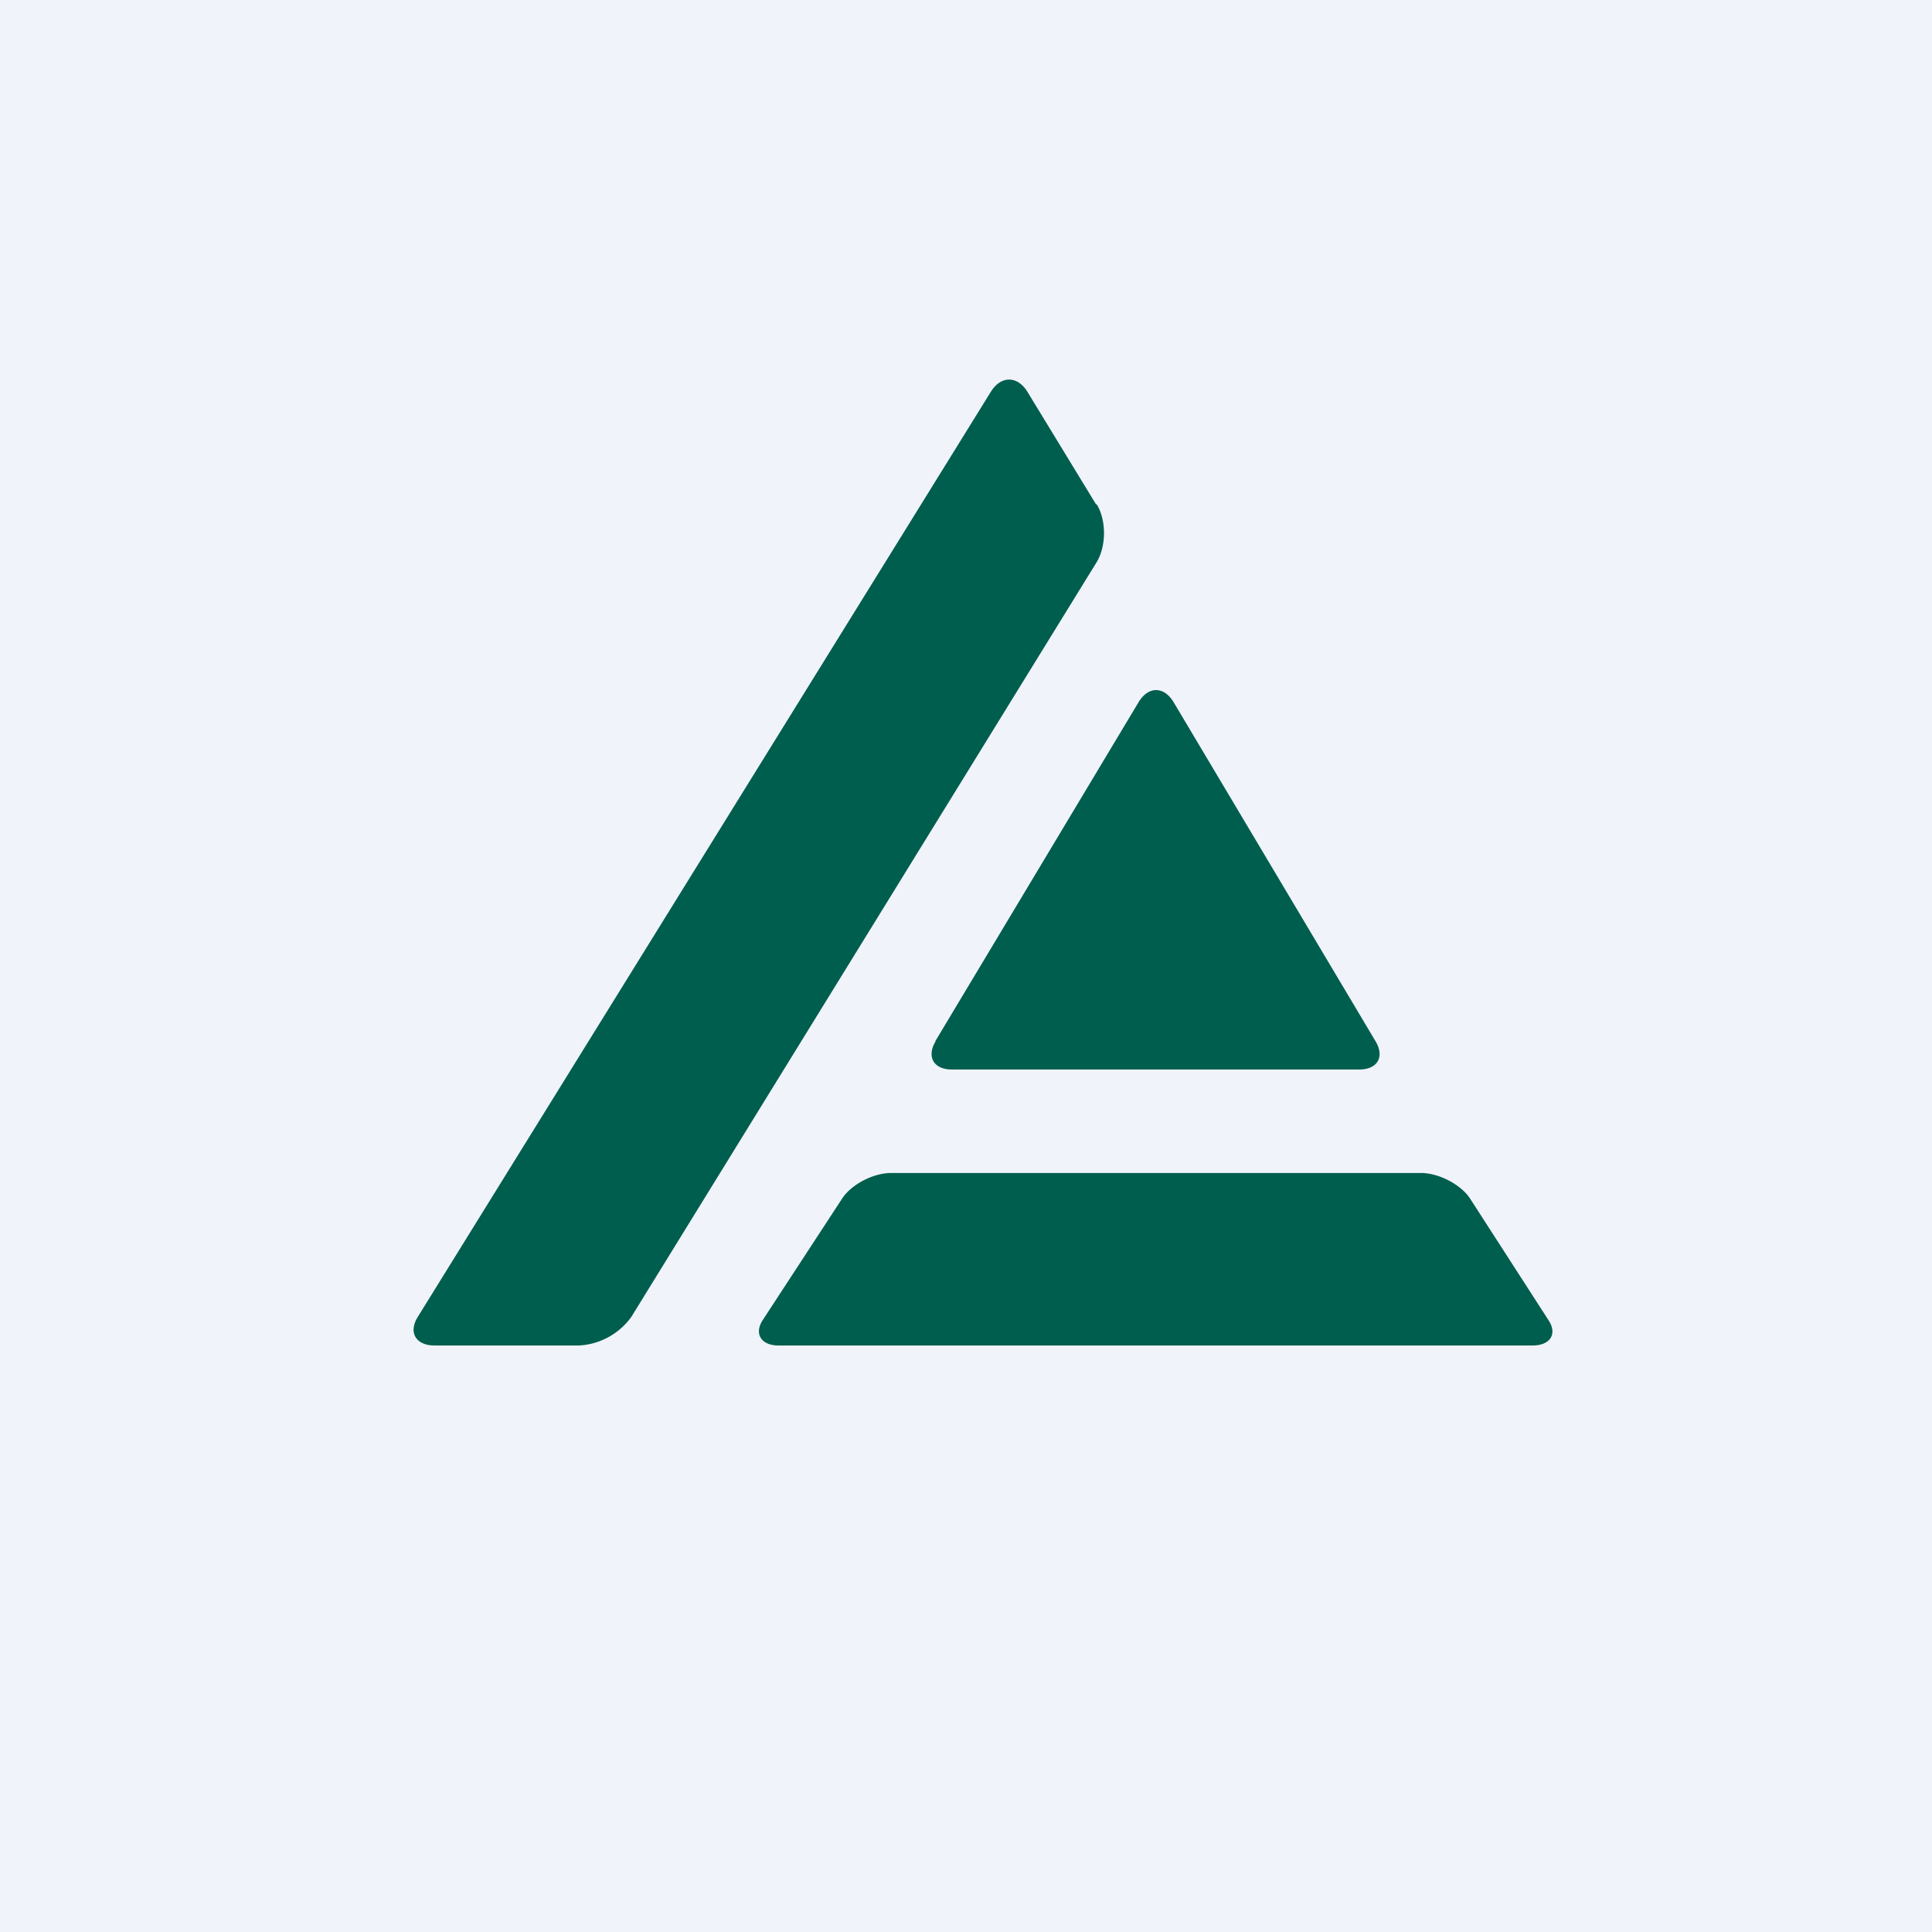 <svg xmlns="http://www.w3.org/2000/svg" width="56" height="56" viewBox="0 0 56 56"><path fill="#F0F3FA" d="M0 0h56v56H0z"/><path fill="#005E4E" d="M31.79 14.62c.28.46.28 1.2 0 1.67L18.3 38.17a2 2 0 0 1-1.52.83H12.6c-.55 0-.77-.38-.49-.83l16.62-26.83c.29-.45.75-.45 1.04 0l2 3.28Zm-4.67 15.56c-.27.45-.06.82.47.82H39.4c.53 0 .74-.37.47-.82l-5.86-9.84c-.28-.45-.72-.45-1 0l-5.9 9.84ZM44.42 39c.52 0 .73-.34.46-.74l-2.27-3.52c-.26-.4-.9-.74-1.42-.74H25.83c-.52 0-1.15.33-1.42.74l-2.3 3.52c-.26.4-.05.74.46.74h21.86Z"/></svg>
